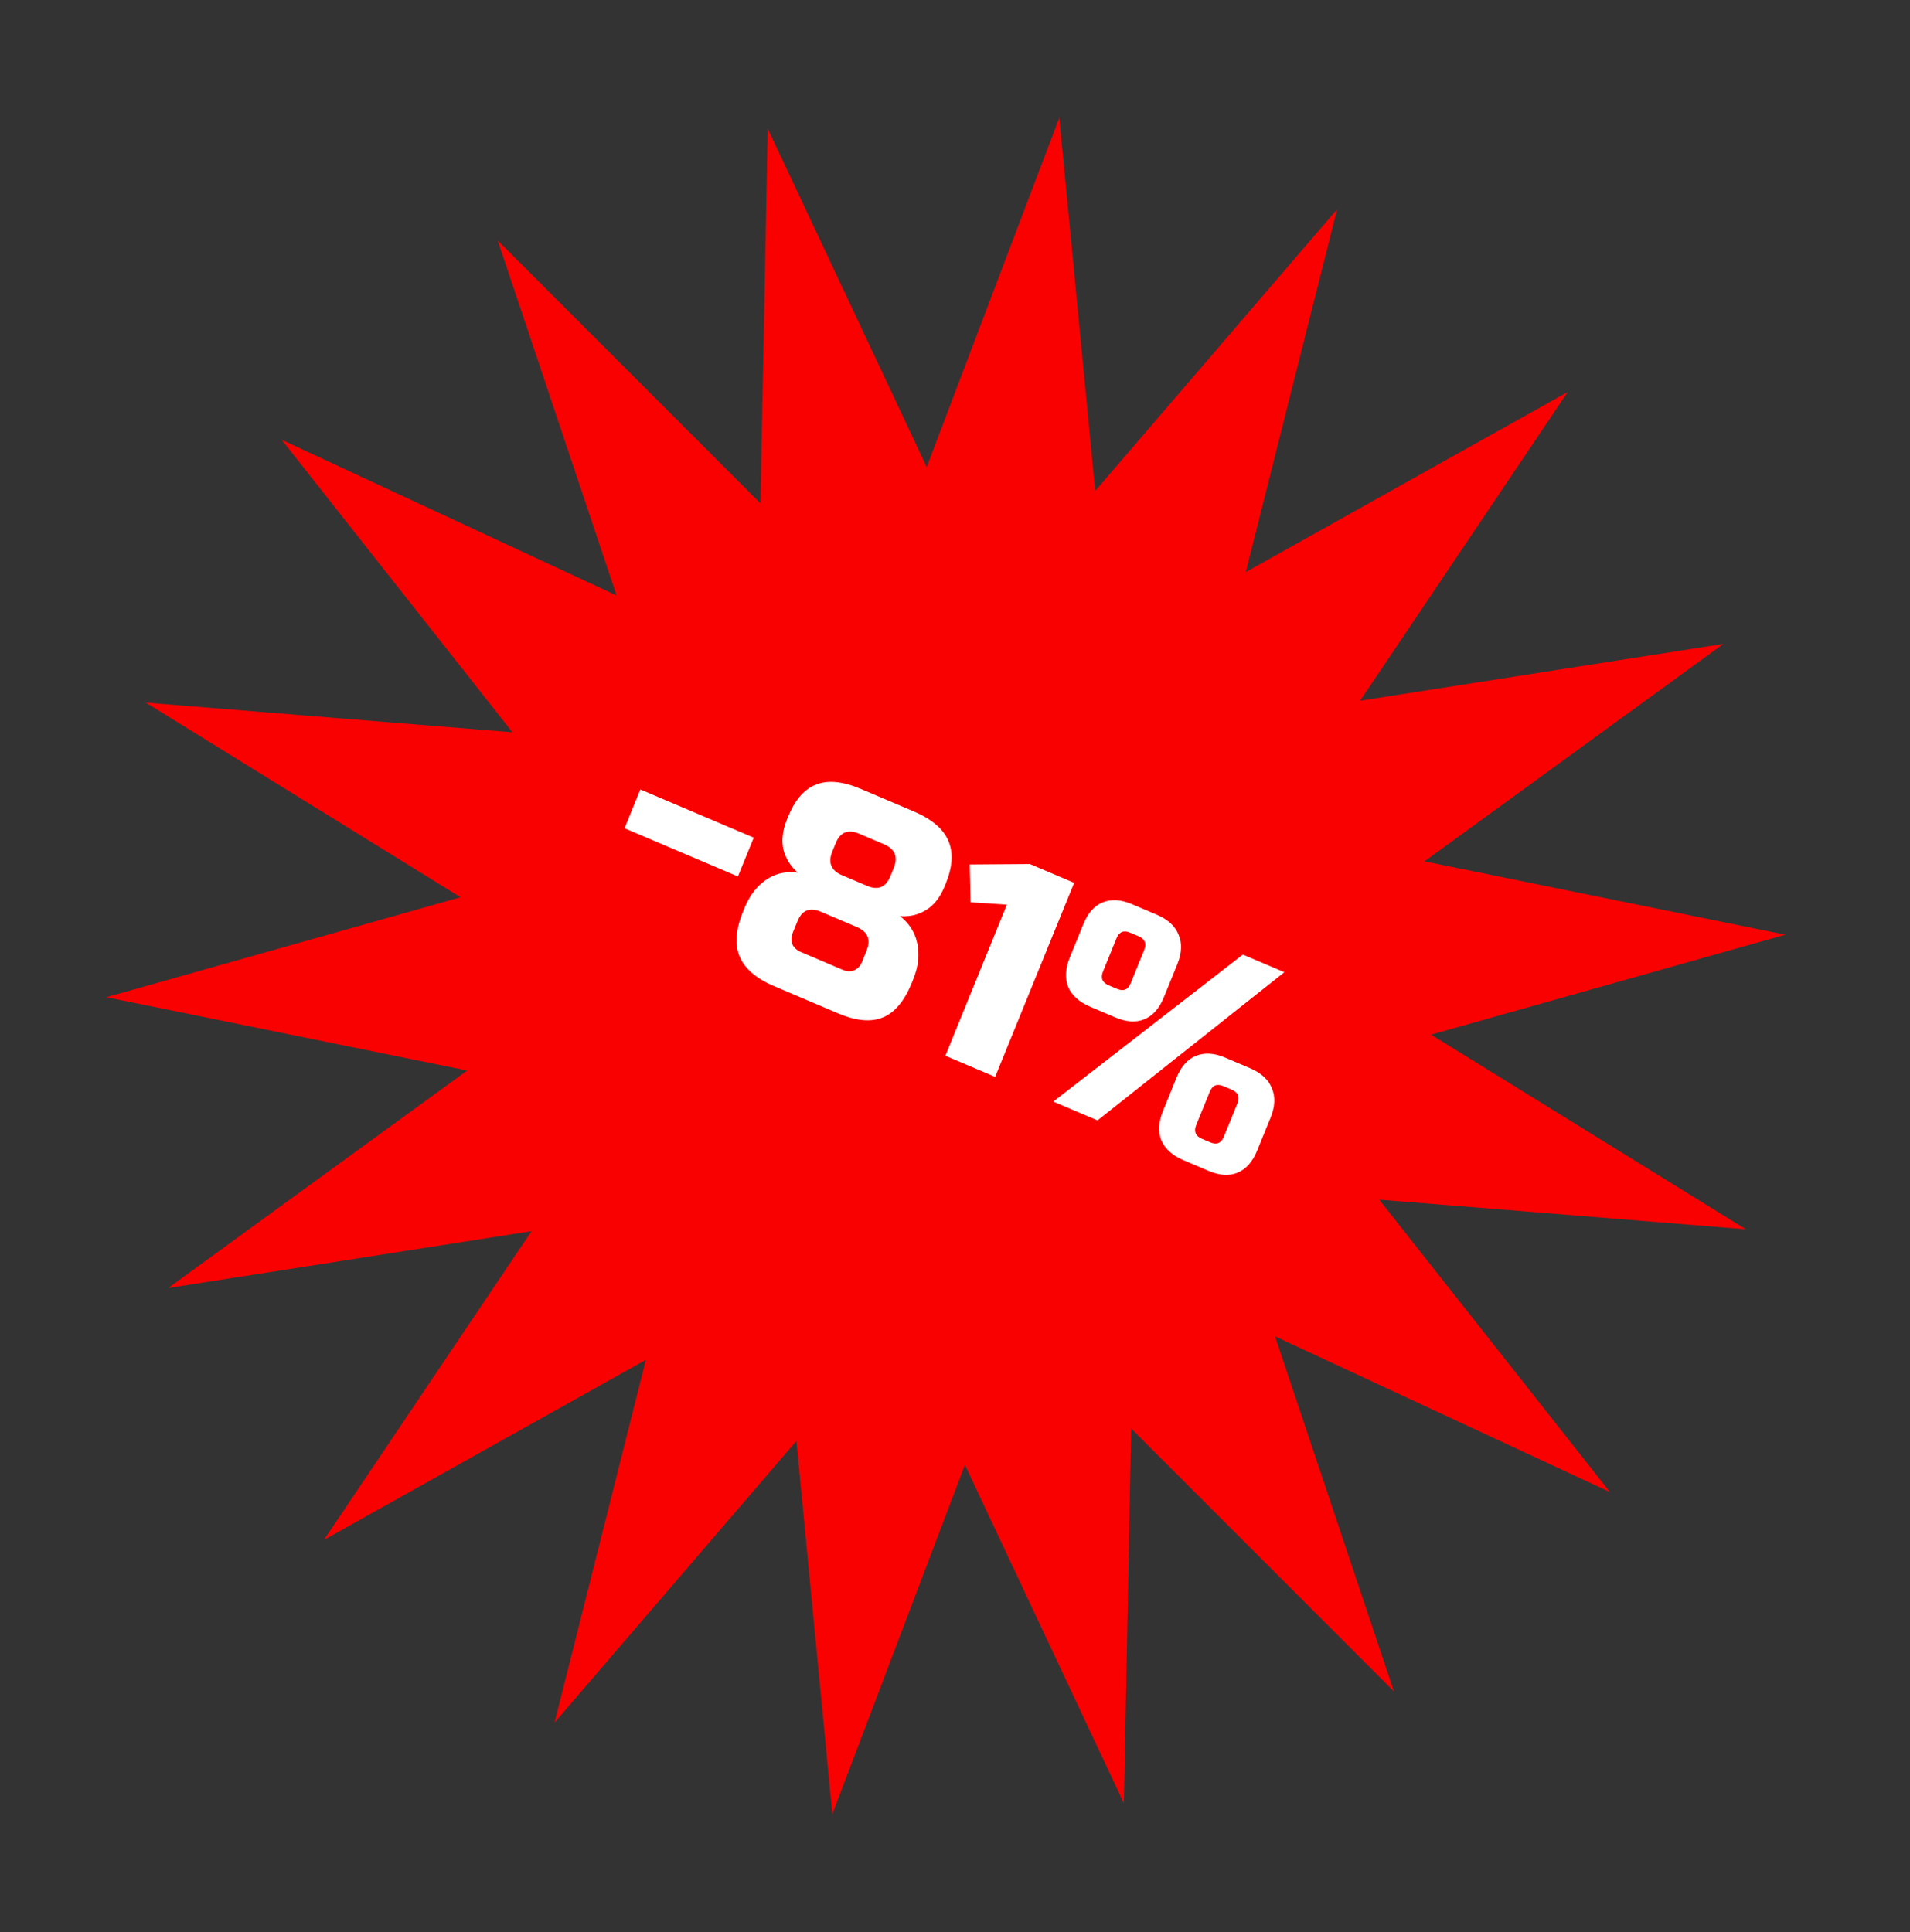 <?xml version="1.0" encoding="UTF-8"?> <svg xmlns="http://www.w3.org/2000/svg" width="86" height="87" viewBox="0 0 86 87" fill="none"><rect x="0" y="0" width="86" height="87" fill="#333333" stroke="none"/><path d="M47.695 5.305L49.314 22.107L60.205 9.423L56.091 25.761L70.59 17.651L61.239 31.554L77.597 28.996L64.137 38.788L80.382 42.09L64.436 46.59L78.608 55.354L62.099 54.019L72.489 67.187L57.41 60.178L62.763 76.164L50.932 64.326L50.604 81.2L43.447 65.961L37.478 81.688L35.859 64.887L24.968 77.571L29.082 61.233L14.583 69.343L23.934 55.44L7.575 57.998L21.036 48.206L4.791 44.904L20.737 40.404L6.565 31.64L23.073 32.975L12.684 19.806L27.763 26.815L22.41 10.83L34.241 22.668L34.569 5.794L41.726 21.032L47.695 5.305Z" fill="#FA0101"></path><path d="M28.121 37.298L28.832 35.55L33.937 37.721L33.225 39.468L28.121 37.298Z" fill="white"></path><path d="M36.956 41.055C36.459 40.843 36.108 40.987 35.905 41.486L35.701 41.985C35.623 42.177 35.615 42.353 35.675 42.516C35.747 42.673 35.879 42.793 36.07 42.874L37.937 43.668C38.128 43.749 38.299 43.758 38.451 43.696C38.615 43.629 38.736 43.5 38.814 43.309L39.017 42.809C39.22 42.31 39.073 41.954 38.575 41.743L36.956 41.055ZM38.679 37.541C38.181 37.329 37.83 37.473 37.627 37.972L37.475 38.346C37.272 38.846 37.419 39.201 37.917 39.413L39.037 39.889C39.535 40.101 39.886 39.957 40.089 39.458L40.241 39.084C40.445 38.584 40.297 38.229 39.799 38.017L38.679 37.541ZM41.054 44.261C40.722 45.077 40.288 45.595 39.75 45.815C39.213 46.036 38.537 45.973 37.724 45.627L34.861 44.41C34.047 44.064 33.528 43.618 33.302 43.073C33.076 42.528 33.129 41.848 33.461 41.032L33.511 40.908C33.769 40.275 34.14 39.818 34.625 39.536C35.009 39.309 35.441 39.229 35.92 39.296C35.597 39.012 35.382 38.667 35.275 38.261C35.18 37.849 35.234 37.394 35.437 36.894L35.488 36.77C35.796 36.012 36.216 35.532 36.747 35.328C37.281 35.116 37.955 35.183 38.768 35.529L41.133 36.534C41.947 36.88 42.468 37.321 42.697 37.858C42.93 38.386 42.892 39.029 42.584 39.787L42.533 39.911C42.33 40.411 42.048 40.769 41.687 40.986C41.337 41.199 40.95 41.288 40.526 41.255C41.124 41.723 41.397 42.367 41.347 43.185C41.325 43.478 41.244 43.795 41.105 44.136L41.054 44.261Z" fill="white"></path><path d="M42.566 47.54L45.336 40.737L43.701 40.628L43.663 38.928L46.372 38.908L48.364 39.755L44.807 48.492L42.566 47.54Z" fill="white"></path><path d="M47.425 49.605L55.961 42.985L57.829 43.779L49.417 50.452L47.425 49.605ZM52.402 44.913C52.199 45.412 51.904 45.741 51.519 45.899C51.145 46.052 50.709 46.023 50.211 45.811L49.09 45.335C48.592 45.123 48.261 44.826 48.095 44.443C47.941 44.056 47.966 43.612 48.169 43.113L48.779 41.615C48.982 41.116 49.271 40.79 49.645 40.636C50.031 40.478 50.472 40.505 50.97 40.717L52.091 41.193C52.589 41.405 52.914 41.704 53.068 42.092C53.234 42.475 53.215 42.916 53.012 43.415L52.402 44.913ZM51.518 42.78C51.636 42.489 51.55 42.281 51.26 42.158L50.886 41.999C50.596 41.875 50.392 41.959 50.273 42.251L49.663 43.748C49.545 44.04 49.631 44.247 49.921 44.37L50.294 44.529C50.585 44.653 50.789 44.569 50.908 44.278L51.518 42.78ZM56.599 51.822C56.396 52.321 56.101 52.65 55.716 52.808C55.342 52.962 54.906 52.932 54.408 52.721L53.287 52.244C52.789 52.033 52.458 51.735 52.292 51.353C52.139 50.965 52.163 50.522 52.366 50.023L52.976 48.525C53.179 48.025 53.468 47.699 53.842 47.546C54.228 47.388 54.669 47.414 55.167 47.626L56.288 48.102C56.786 48.314 57.112 48.614 57.265 49.001C57.431 49.384 57.412 49.825 57.209 50.324L56.599 51.822ZM55.715 49.689C55.834 49.398 55.748 49.191 55.457 49.067L55.084 48.908C54.793 48.785 54.589 48.869 54.47 49.16L53.86 50.658C53.742 50.949 53.828 51.156 54.118 51.28L54.492 51.439C54.782 51.562 54.987 51.478 55.105 51.187L55.715 49.689Z" fill="white"></path></svg> 